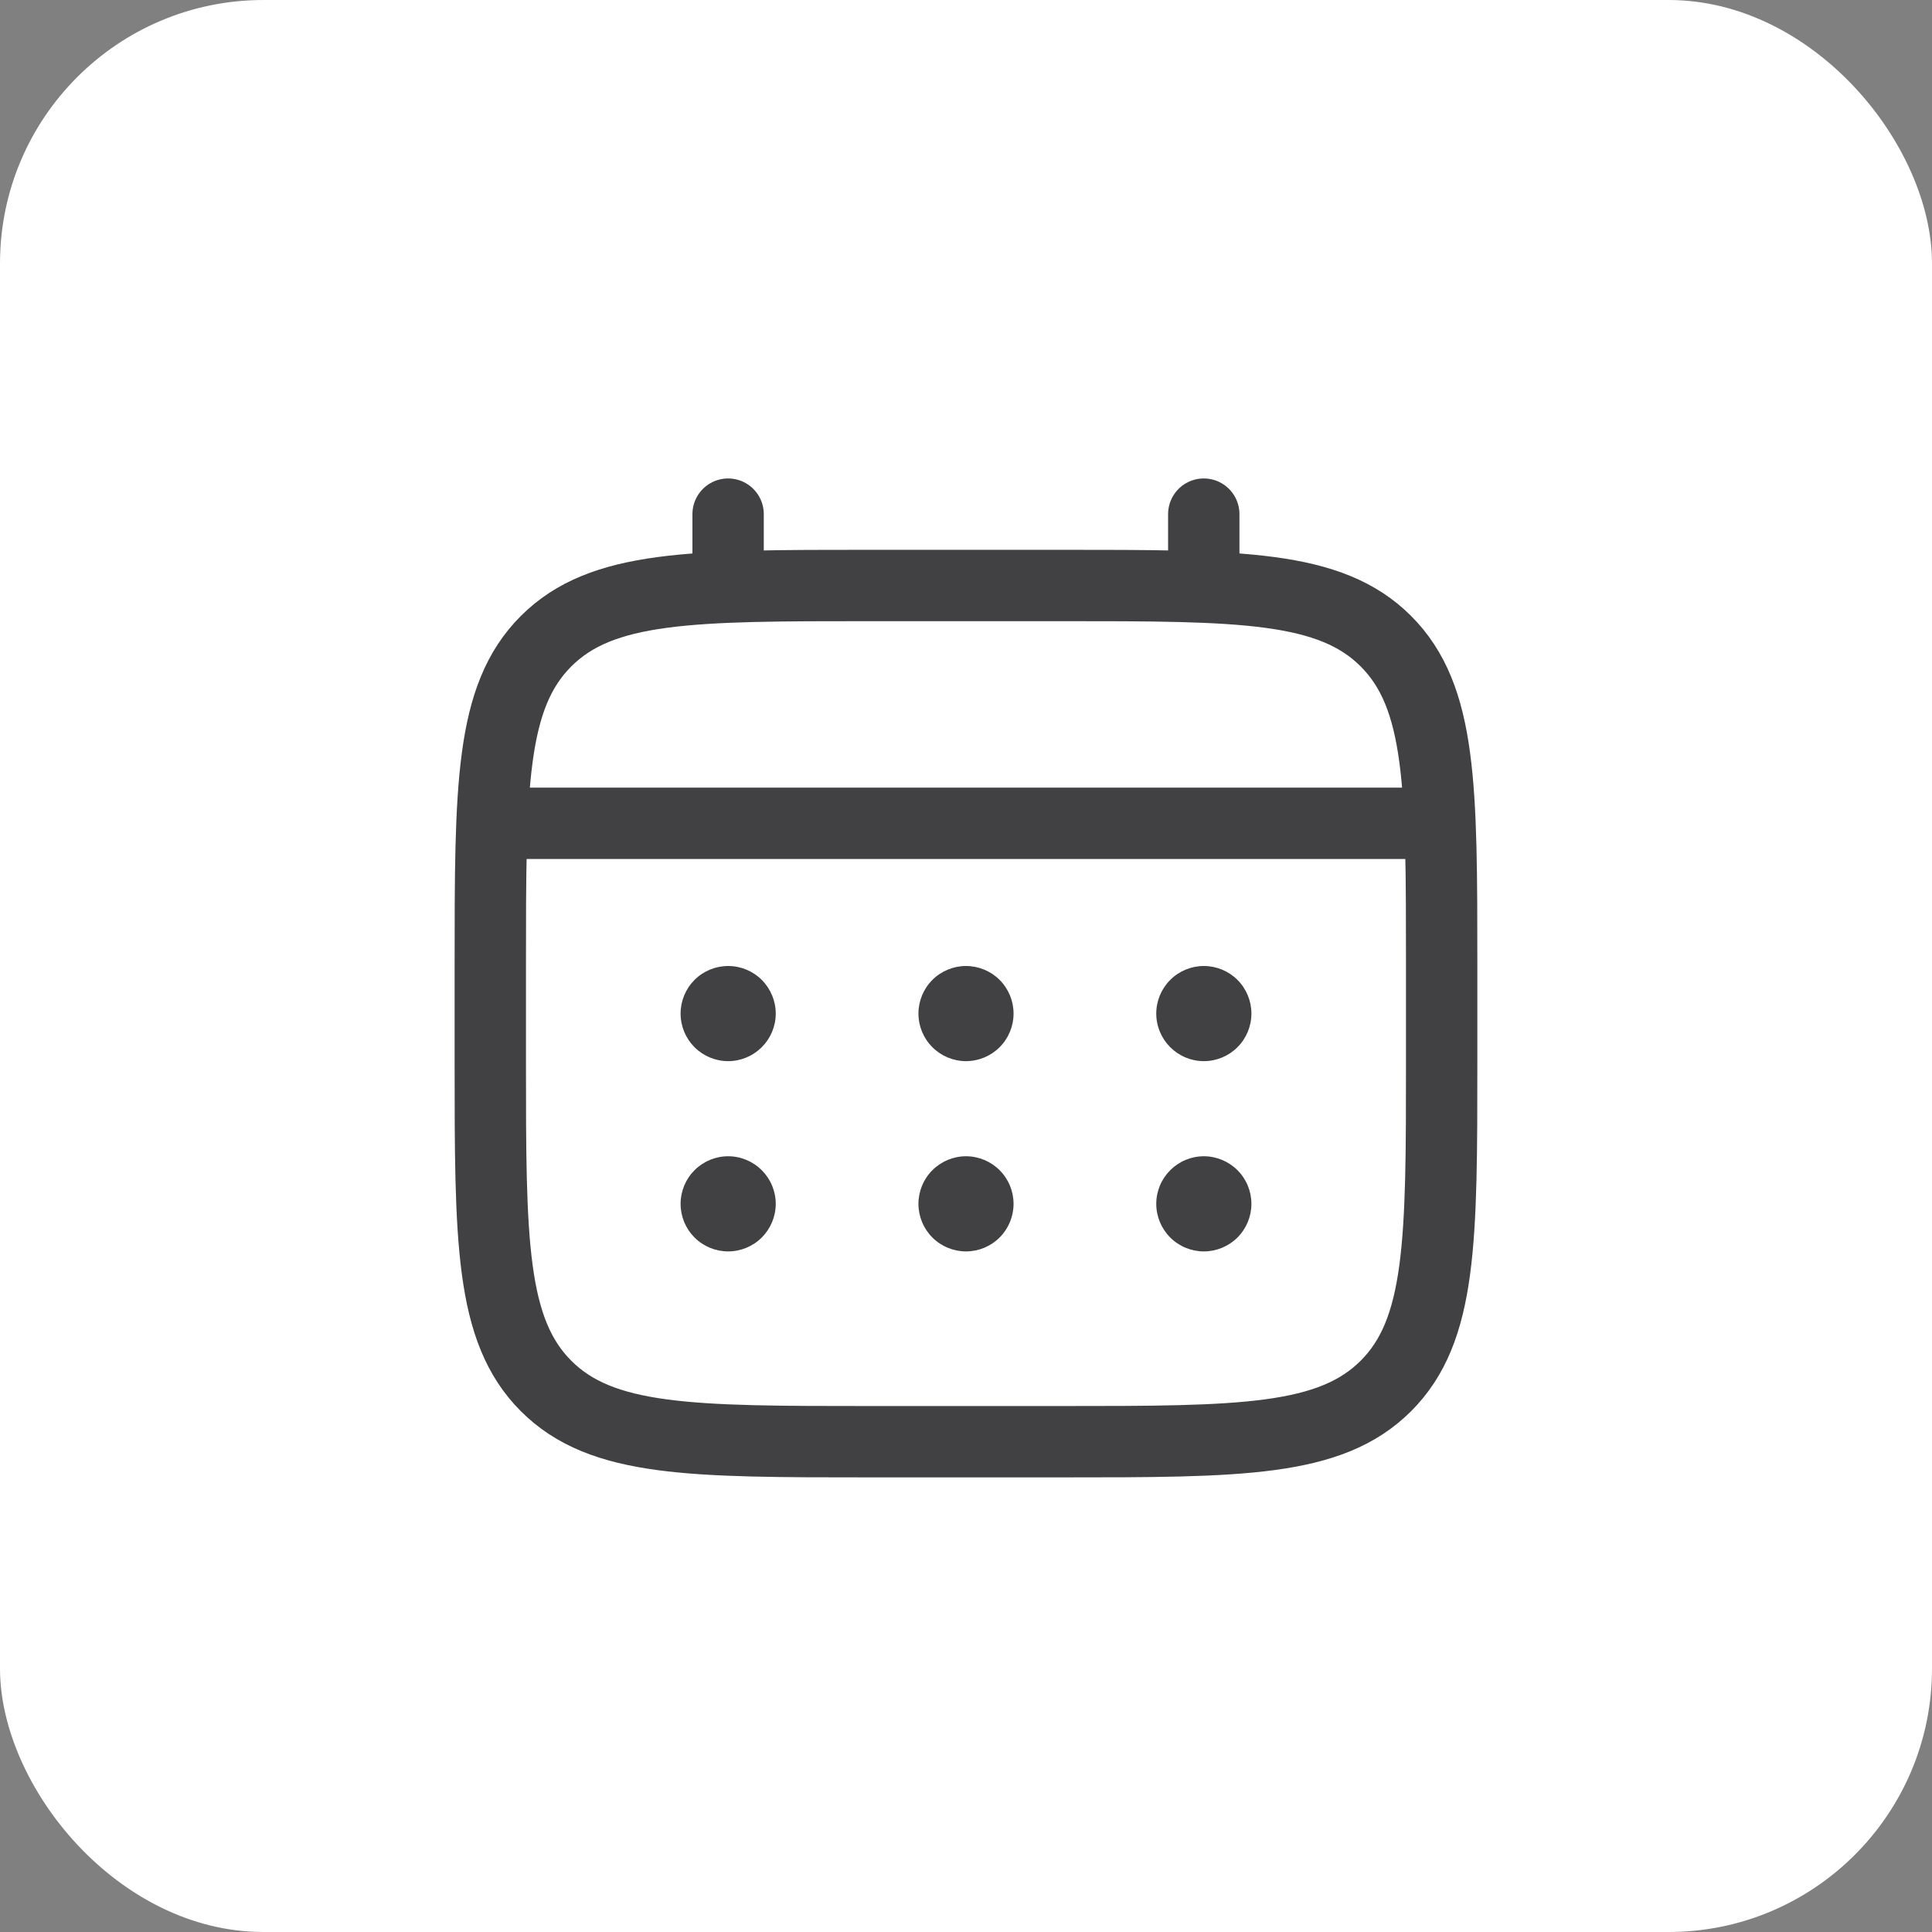 <?xml version="1.0" encoding="UTF-8"?> <svg xmlns="http://www.w3.org/2000/svg" width="44" height="44" viewBox="0 0 44 44" fill="none"><rect x="0" y="0" width="44" height="44" fill="#808080" stroke="none"/><rect width="44" height="44" rx="6" fill="white"></rect><path d="M11.166 22C11.166 17.915 11.166 15.872 12.436 14.603C13.705 13.335 15.747 13.334 19.833 13.334H24.166C28.251 13.334 30.294 13.334 31.563 14.603C32.832 15.873 32.833 17.915 32.833 22V24.167C32.833 28.252 32.833 30.295 31.563 31.564C30.293 32.832 28.251 32.834 24.166 32.834H19.833C15.747 32.834 13.704 32.834 12.436 31.564C11.167 30.294 11.166 28.252 11.166 24.167V22Z" stroke="#414042" stroke-width="1.625"></path><path d="M16.582 13.334V11.709M27.415 13.334V11.709M11.707 18.75H32.29" stroke="#414042" stroke-width="1.625" stroke-linecap="round"></path><path d="M28.5 27.417C28.5 27.704 28.386 27.98 28.183 28.183C27.98 28.386 27.704 28.5 27.417 28.5C27.129 28.5 26.854 28.386 26.651 28.183C26.448 27.98 26.333 27.704 26.333 27.417C26.333 27.129 26.448 26.854 26.651 26.651C26.854 26.448 27.129 26.333 27.417 26.333C27.704 26.333 27.98 26.448 28.183 26.651C28.386 26.854 28.5 27.129 28.5 27.417ZM28.5 23.083C28.5 23.371 28.386 23.646 28.183 23.849C27.98 24.052 27.704 24.167 27.417 24.167C27.129 24.167 26.854 24.052 26.651 23.849C26.448 23.646 26.333 23.371 26.333 23.083C26.333 22.796 26.448 22.52 26.651 22.317C26.854 22.114 27.129 22 27.417 22C27.704 22 27.98 22.114 28.183 22.317C28.386 22.52 28.5 22.796 28.5 23.083ZM23.083 27.417C23.083 27.704 22.969 27.98 22.766 28.183C22.563 28.386 22.287 28.5 22 28.5C21.713 28.5 21.437 28.386 21.234 28.183C21.031 27.98 20.917 27.704 20.917 27.417C20.917 27.129 21.031 26.854 21.234 26.651C21.437 26.448 21.713 26.333 22 26.333C22.287 26.333 22.563 26.448 22.766 26.651C22.969 26.854 23.083 27.129 23.083 27.417ZM23.083 23.083C23.083 23.371 22.969 23.646 22.766 23.849C22.563 24.052 22.287 24.167 22 24.167C21.713 24.167 21.437 24.052 21.234 23.849C21.031 23.646 20.917 23.371 20.917 23.083C20.917 22.796 21.031 22.52 21.234 22.317C21.437 22.114 21.713 22 22 22C22.287 22 22.563 22.114 22.766 22.317C22.969 22.52 23.083 22.796 23.083 23.083ZM17.667 27.417C17.667 27.704 17.552 27.98 17.349 28.183C17.146 28.386 16.871 28.5 16.583 28.5C16.296 28.5 16.02 28.386 15.817 28.183C15.614 27.98 15.5 27.704 15.5 27.417C15.5 27.129 15.614 26.854 15.817 26.651C16.02 26.448 16.296 26.333 16.583 26.333C16.871 26.333 17.146 26.448 17.349 26.651C17.552 26.854 17.667 27.129 17.667 27.417ZM17.667 23.083C17.667 23.371 17.552 23.646 17.349 23.849C17.146 24.052 16.871 24.167 16.583 24.167C16.296 24.167 16.02 24.052 15.817 23.849C15.614 23.646 15.5 23.371 15.5 23.083C15.5 22.796 15.614 22.52 15.817 22.317C16.02 22.114 16.296 22 16.583 22C16.871 22 17.146 22.114 17.349 22.317C17.552 22.52 17.667 22.796 17.667 23.083Z" fill="#414042"></path></svg> 